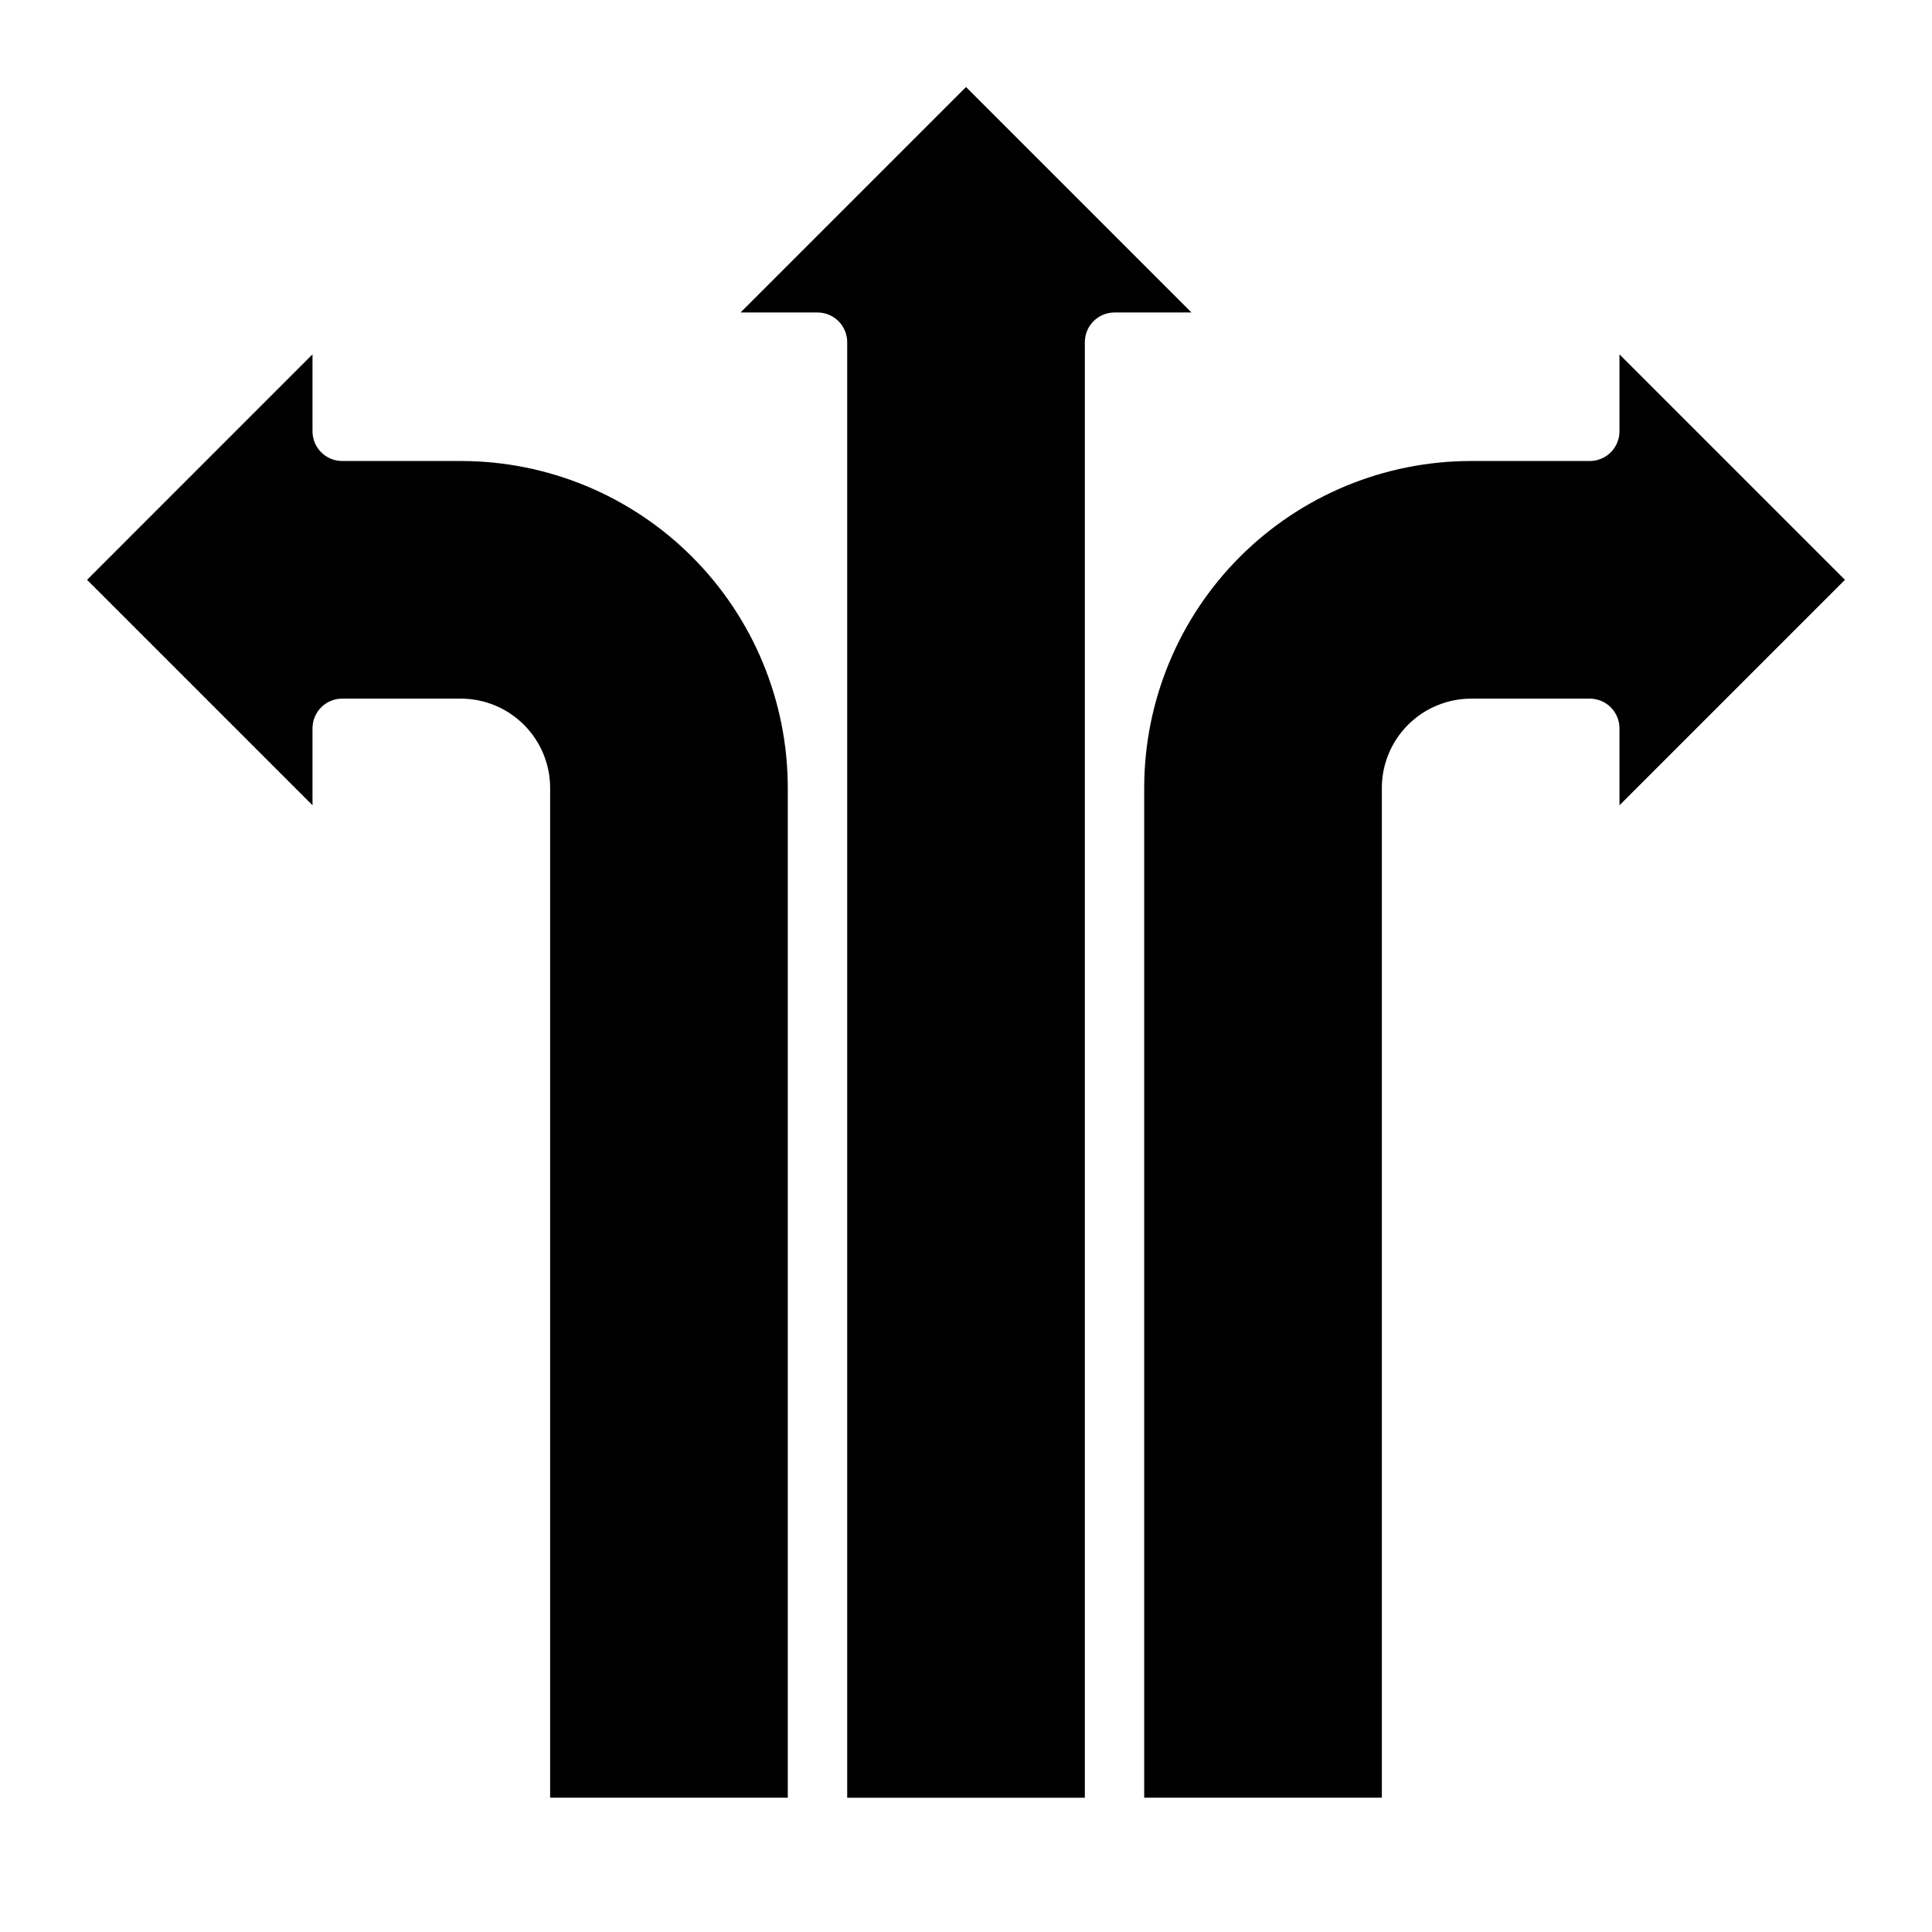 <?xml version="1.0" encoding="UTF-8"?>
<!-- Uploaded to: ICON Repo, www.iconrepo.com, Generator: ICON Repo Mixer Tools -->
<svg fill="#000000" width="800px" height="800px" version="1.1" viewBox="144 144 512 512" xmlns="http://www.w3.org/2000/svg">
 <g>
  <path d="m167.07 297.66 59.746 59.746v-20.387c0-4.348 3.527-7.875 7.875-7.875h31.488c6.258 0.02 12.25 2.516 16.676 6.941 4.426 4.422 6.922 10.418 6.938 16.676v267.65h62.977v-267.65c-0.016-22.961-9.141-44.977-25.379-61.215-16.234-16.234-38.25-25.363-61.211-25.375h-31.488c-4.348 0-7.875-3.527-7.875-7.875v-20.387z"/>
  <path d="m632.93 297.66-59.75-59.75v20.387c0 2.09-0.828 4.09-2.305 5.566-1.477 1.477-3.481 2.309-5.566 2.309h-31.488c-22.961 0.012-44.98 9.141-61.215 25.375-16.238 16.238-25.363 38.254-25.379 61.215v267.65h62.977v-267.65c0.02-6.258 2.512-12.254 6.938-16.676 4.426-4.426 10.422-6.922 16.68-6.941h31.488c2.086 0 4.09 0.832 5.566 2.309 1.477 1.477 2.305 3.477 2.305 5.566v20.387z"/>
  <path d="m459.75 226.81-59.746-59.746-59.75 59.746h20.387c2.09 0 4.09 0.832 5.566 2.309 1.477 1.477 2.309 3.477 2.309 5.566v385.73h62.977v-385.73c0-4.348 3.523-7.875 7.871-7.875z"/>
 </g>
</svg>